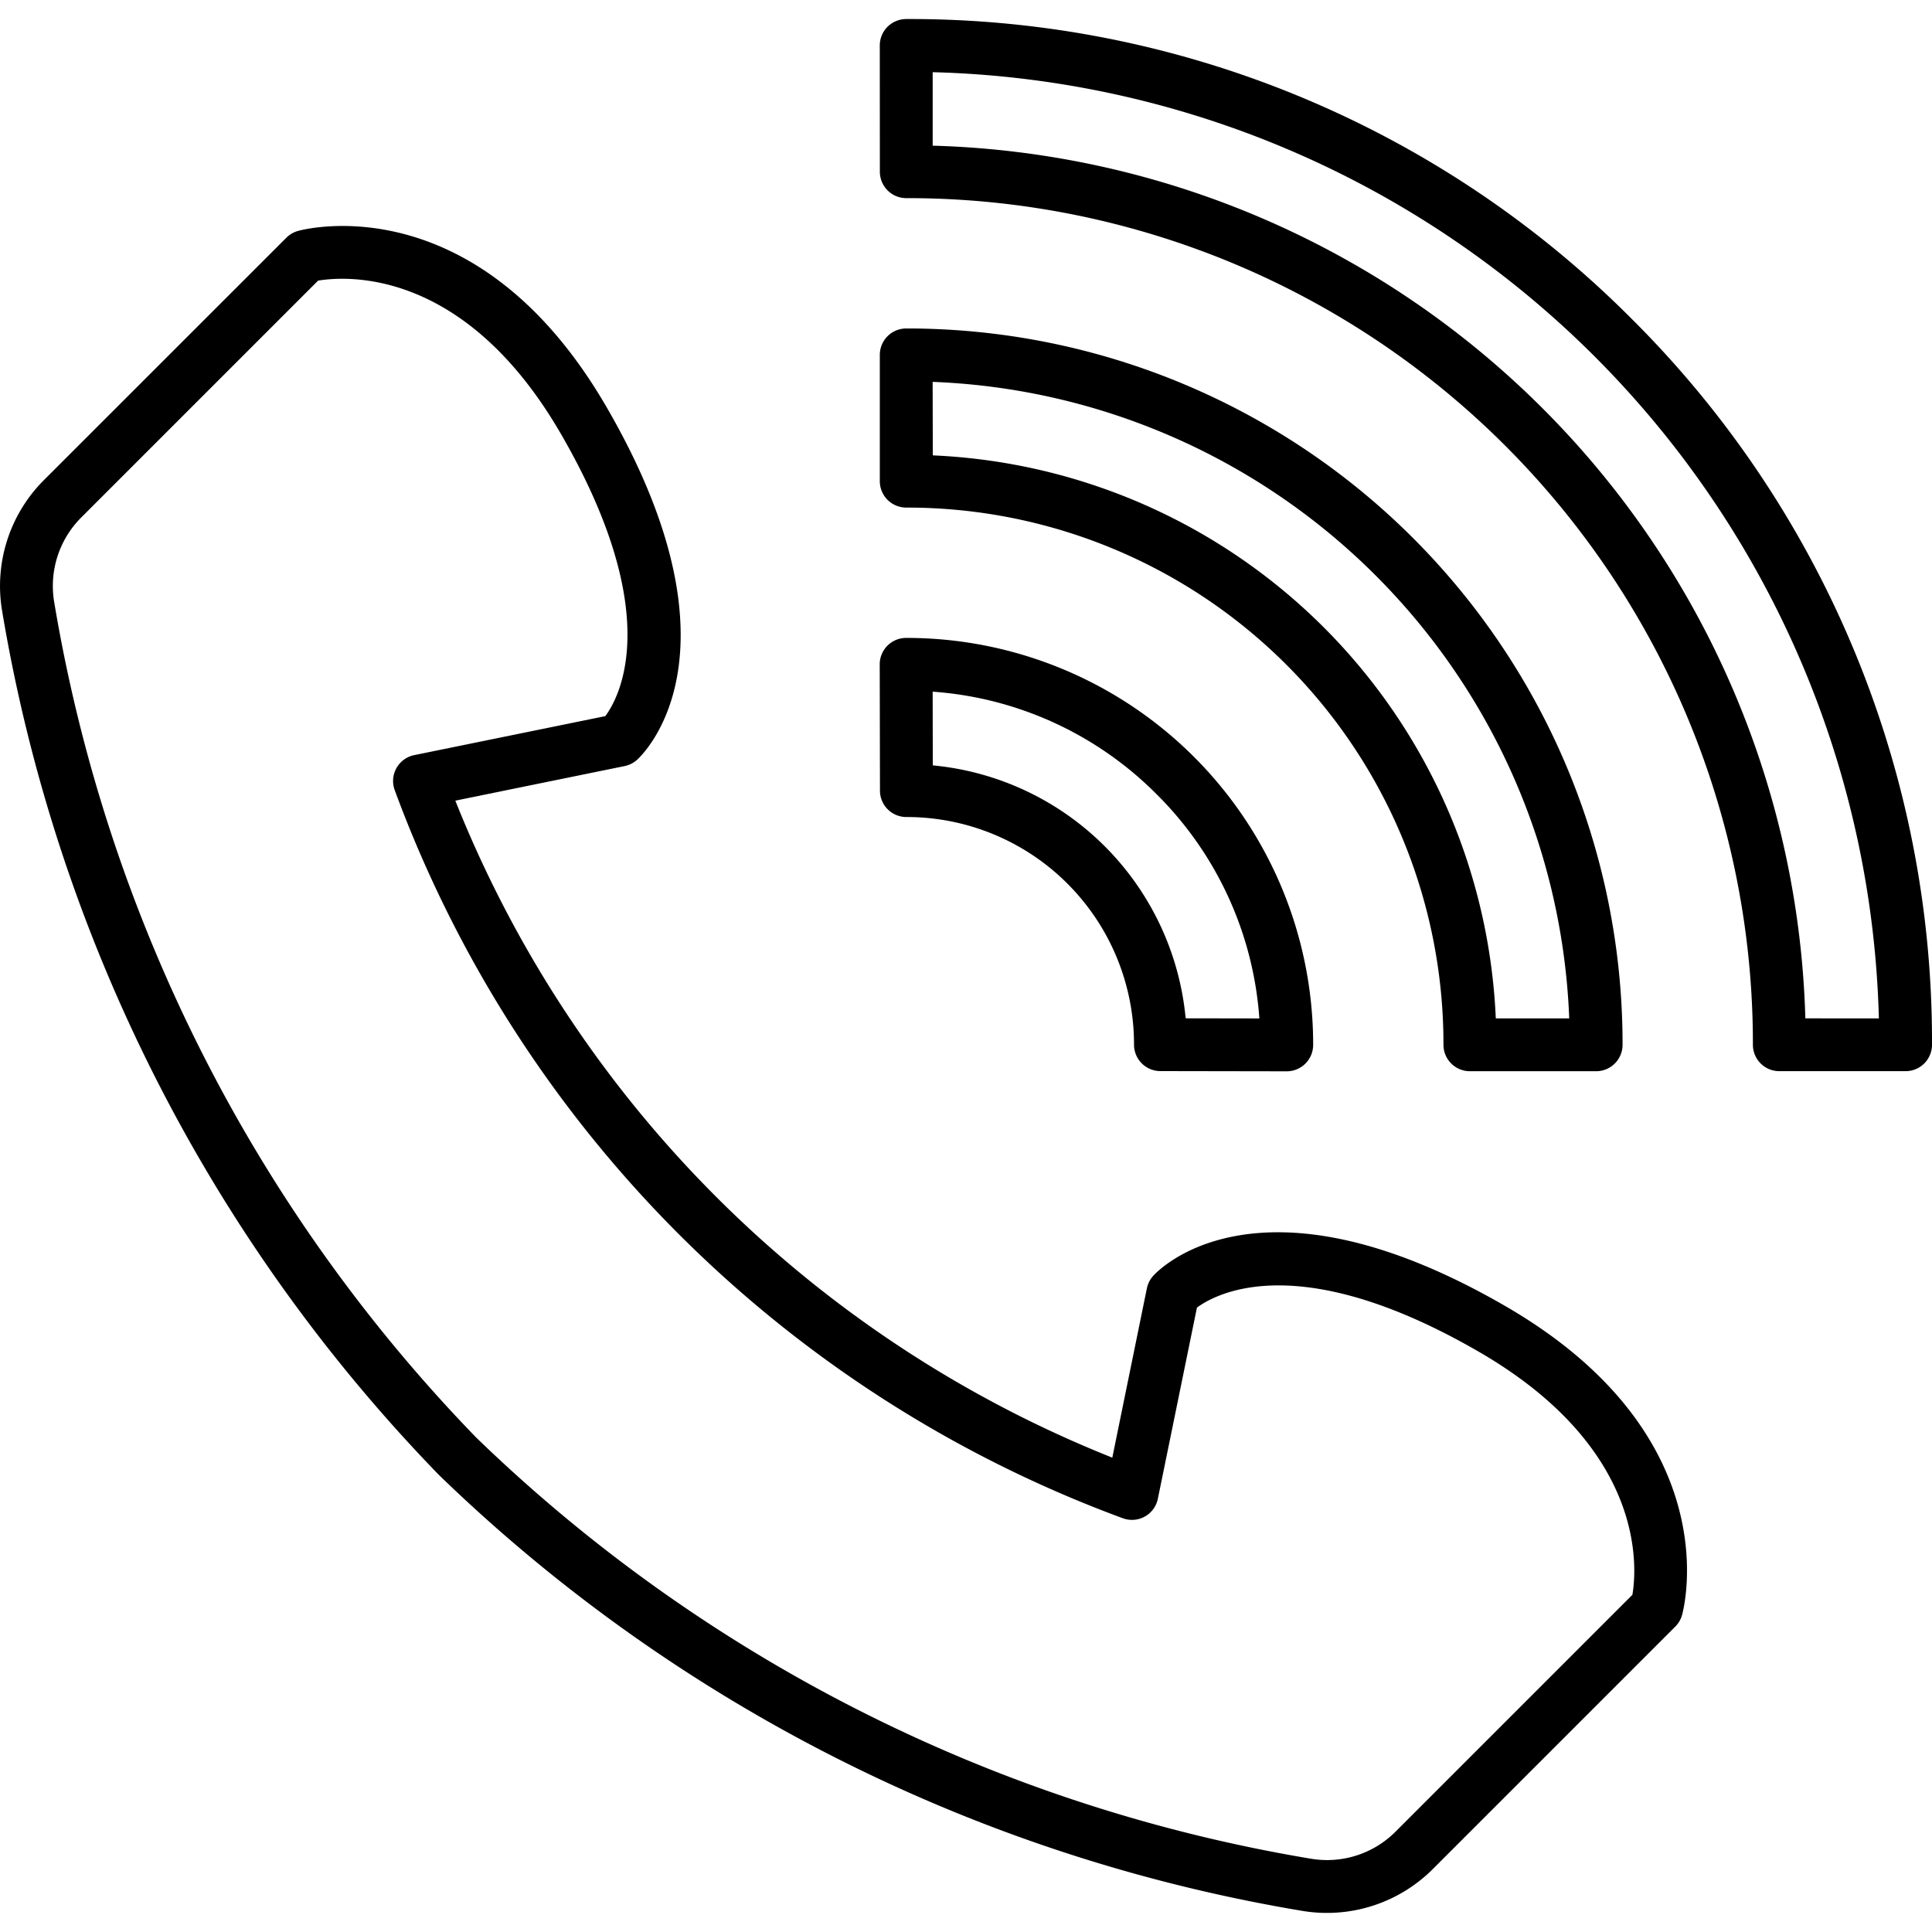 <svg xmlns="http://www.w3.org/2000/svg" width="128" height="128" viewBox="0 0 128 128"><title>CALLS</title><g><path d="M99.724,86.527c-16.393-9.48-23.058-2.3-23.333-1.985a1.756,1.756,0,0,0-.407.813L73.693,96.573A77.885,77.885,0,0,1,30.166,53.045l11.219-2.291a1.755,1.755,0,0,0,.812-.406c.31-.276,7.495-6.94-1.985-23.333C31.648,12.207,20.227,15.164,19.744,15.3a1.755,1.755,0,0,0-.772.45L2.9,31.817A9.915,9.915,0,0,0,.138,40.462,107.681,107.681,0,0,0,29.07,97.71,107.651,107.651,0,0,0,86.277,126.6a9.918,9.918,0,0,0,8.645-2.764l16.071-16.071a1.744,1.744,0,0,0,.449-.772C111.576,106.513,114.53,95.09,99.724,86.527Zm8.427,19.132-15.7,15.7a6.406,6.406,0,0,1-5.59,1.787A104.123,104.123,0,0,1,31.544,95.236,104.164,104.164,0,0,1,3.589,39.881a6.415,6.415,0,0,1,1.786-5.589l15.7-15.7c1.9-.313,9.727-.848,16.1,10.178,6.885,11.906,3.864,17.413,2.93,18.675L27.443,50.029a1.75,1.75,0,0,0-1.292,2.32,81.389,81.389,0,0,0,48.24,48.239A1.749,1.749,0,0,0,76.71,99.3L79.3,86.633c1.3-.959,6.809-3.939,18.676,2.924C109.012,95.941,108.465,103.785,108.151,105.659Z"></path><path d="M58.3,52.383a1.749,1.749,0,0,0,1.75,1.747.3.3,0,0,1,.03,0A15.065,15.065,0,0,1,75.132,69.211a1.749,1.749,0,0,0,1.747,1.752l8.366.014h0A1.751,1.751,0,0,0,87,69.23,26.933,26.933,0,0,0,60.081,42.264h-.05a1.749,1.749,0,0,0-1.747,1.753Zm18.336.244a23.241,23.241,0,0,1,6.8,14.847l-4.883-.008A18.581,18.581,0,0,0,61.8,50.708l-.009-4.883A23.243,23.243,0,0,1,76.635,52.627Z"></path><path d="M60.04,33.629h0A35.535,35.535,0,0,1,95.633,69.221a1.75,1.75,0,0,0,1.75,1.75h8.366a1.75,1.75,0,0,0,1.75-1.75A47.4,47.4,0,0,0,60.04,21.762a1.75,1.75,0,0,0-1.75,1.75v8.367a1.751,1.751,0,0,0,1.75,1.75ZM61.79,25.3A43.9,43.9,0,0,1,103.965,67.47H99.1a39.034,39.034,0,0,0-37.3-37.3Z"></path><path d="M108.12,21.141A67.475,67.475,0,0,0,60.081,1.261a1.773,1.773,0,0,0-1.281.513,1.753,1.753,0,0,0-.512,1.238l.005,8.366a1.75,1.75,0,0,0,1.75,1.749c.022.008.024,0,.036,0a56.009,56.009,0,0,1,56.055,56.09,1.75,1.75,0,0,0,1.749,1.751l8.366,0h0A1.75,1.75,0,0,0,128,69.224,67.479,67.479,0,0,0,108.12,21.141Zm11.489,46.328A59.506,59.506,0,0,0,61.792,9.651l0-4.868a64.37,64.37,0,0,1,62.688,62.689Z"></path></g></svg>